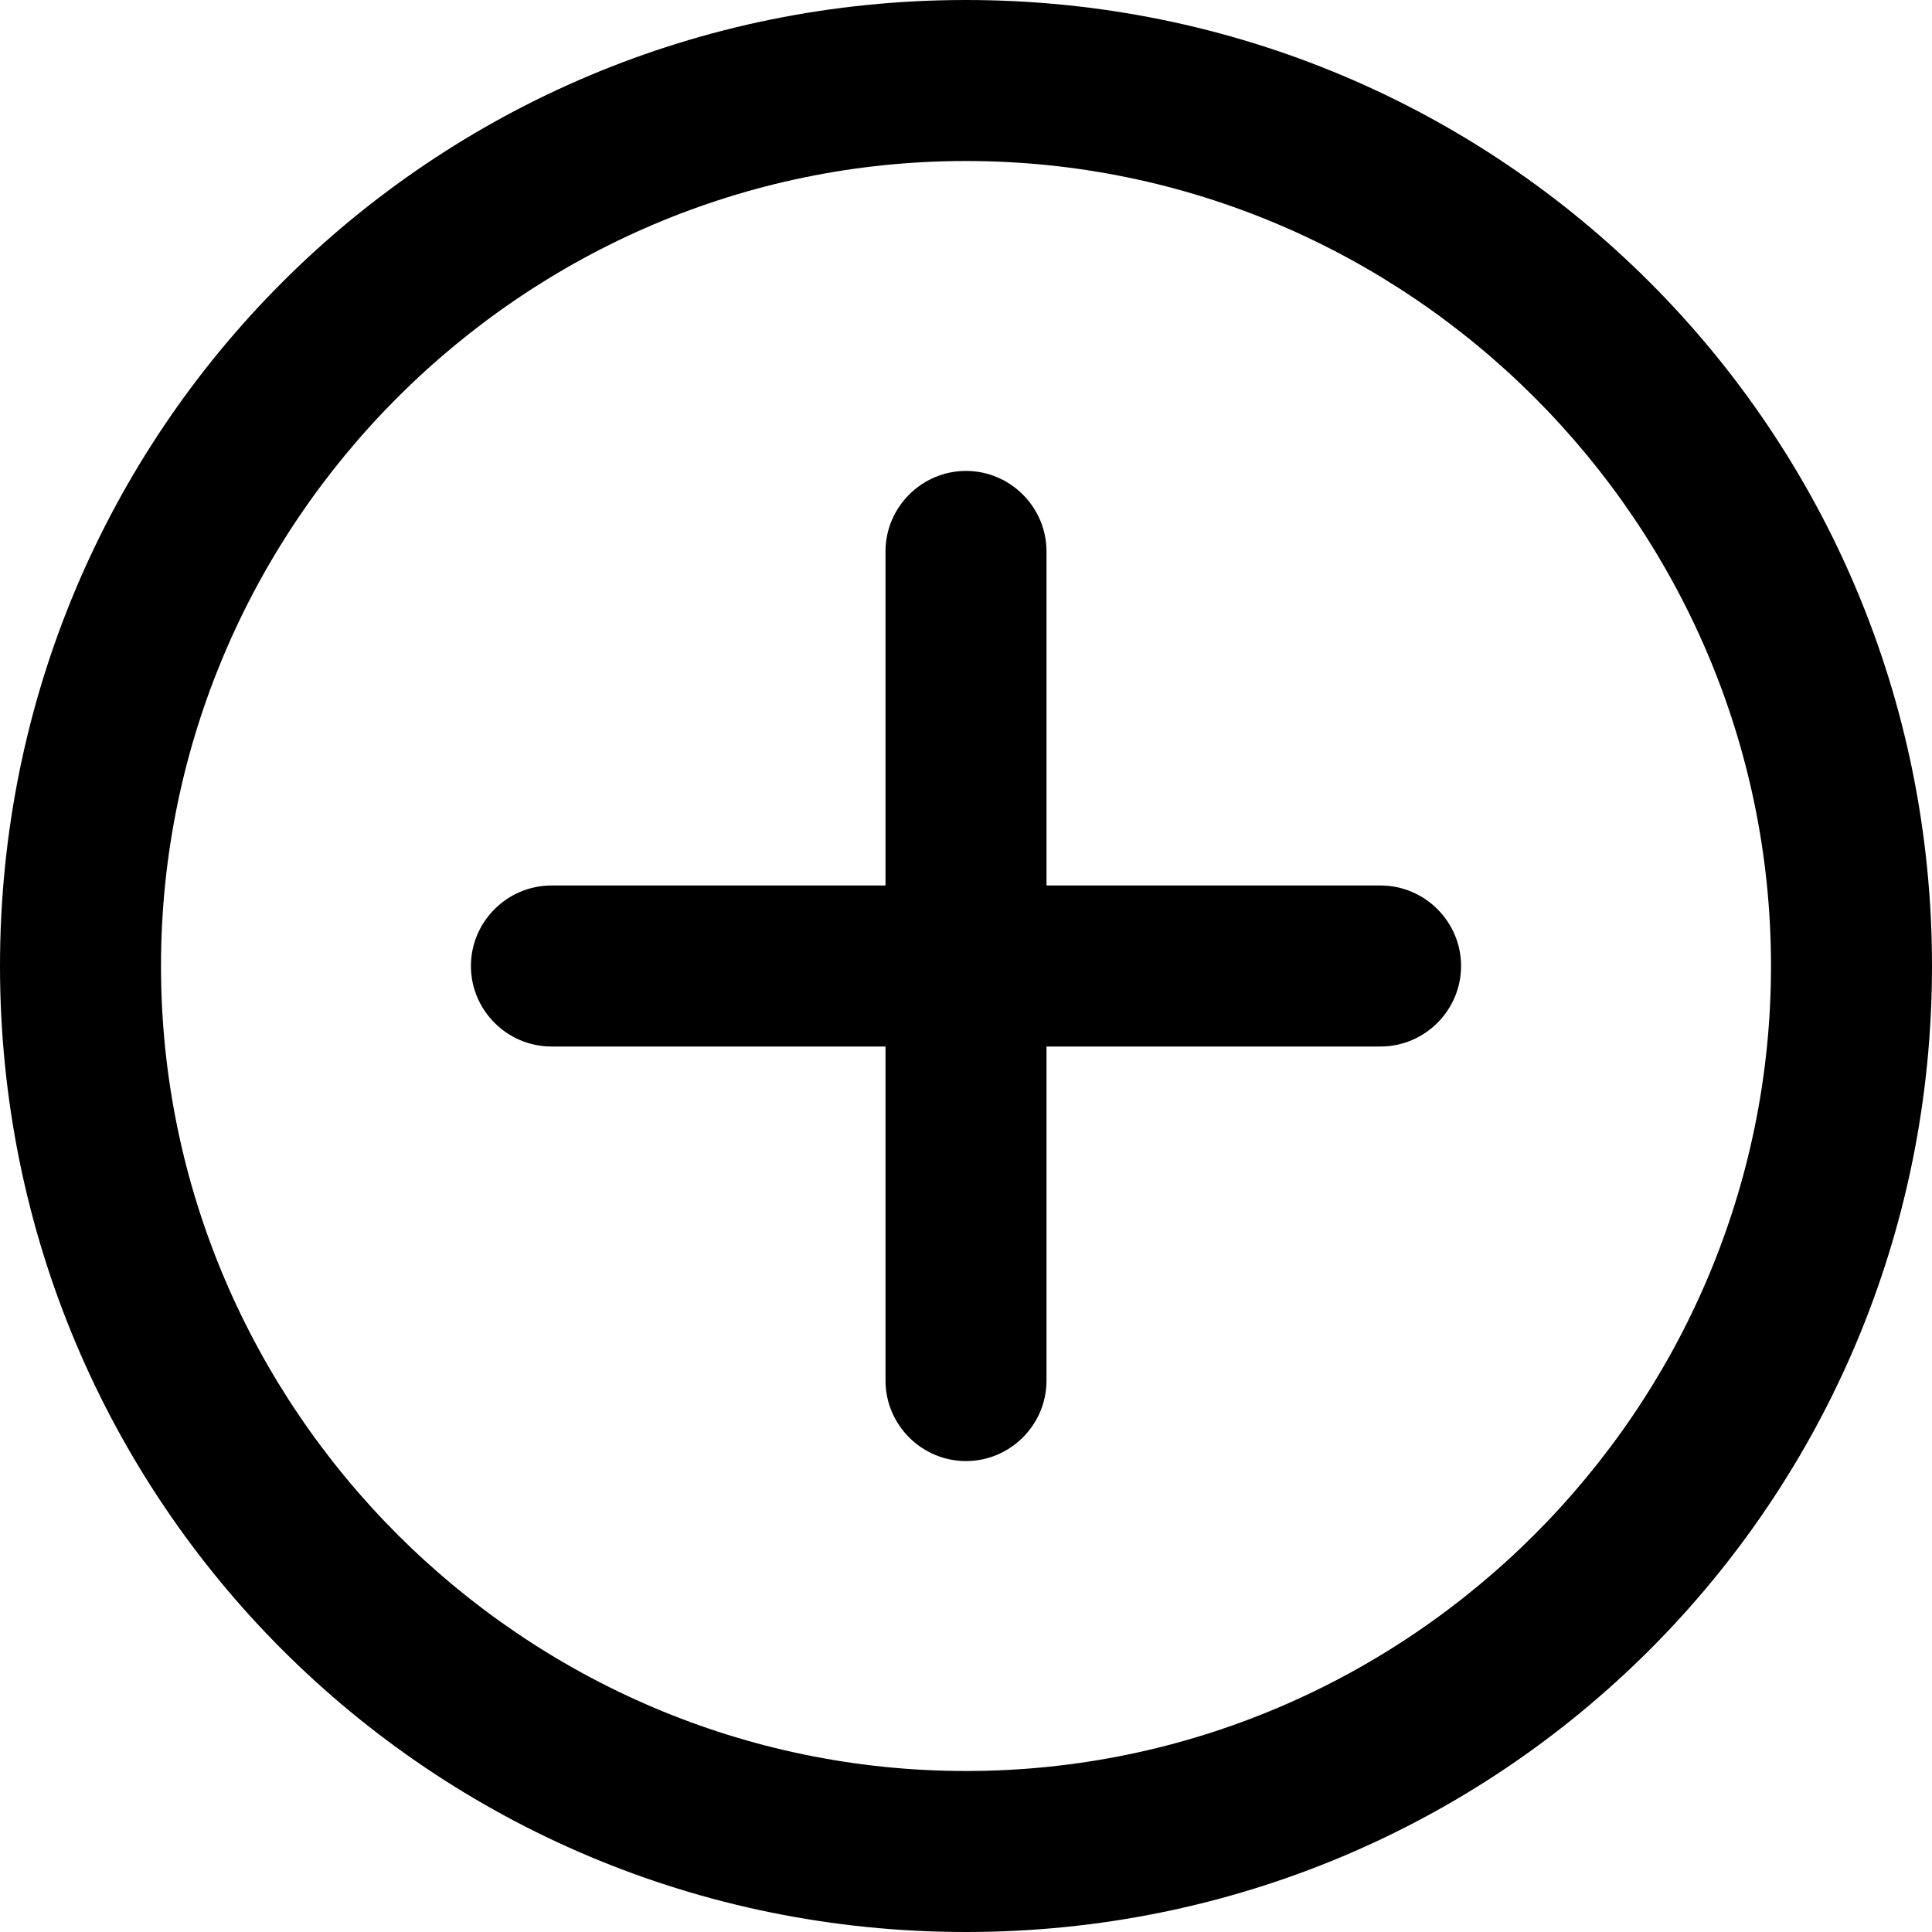 <?xml version="1.0" encoding="utf-8"?>
<!-- Generator: Adobe Illustrator 23.0.6, SVG Export Plug-In . SVG Version: 6.00 Build 0)  -->
<svg version="1.1" id="Layer_1" xmlns="http://www.w3.org/2000/svg" xmlns:xlink="http://www.w3.org/1999/xlink" x="0px" y="0px"
	 viewBox="0 0 48 48" style="enable-background:new 0 0 48 48;" xml:space="preserve">
<title>36 Plus_3</title>
<g>
	<path d="M24,0C10.7,0,0,10.7,0,24s10.7,24,24,24s24-10.7,24-24S37.3,0,24,0z M24,44C13,44,4,35,4,24S13,4,24,4s20,9,20,20
		S35,44,24,44z"/>
	<path d="M34.3,22H26v-8.3c0-1.1-0.9-2-2-2s-2,0.9-2,2V22h-8.3c-1.1,0-2,0.9-2,2s0.9,2,2,2H22v8.3c0,1.1,0.9,2,2,2s2-0.9,2-2V26h8.3
		c1.1,0,2-0.9,2-2S35.4,22,34.3,22z"/>
</g>
</svg>
